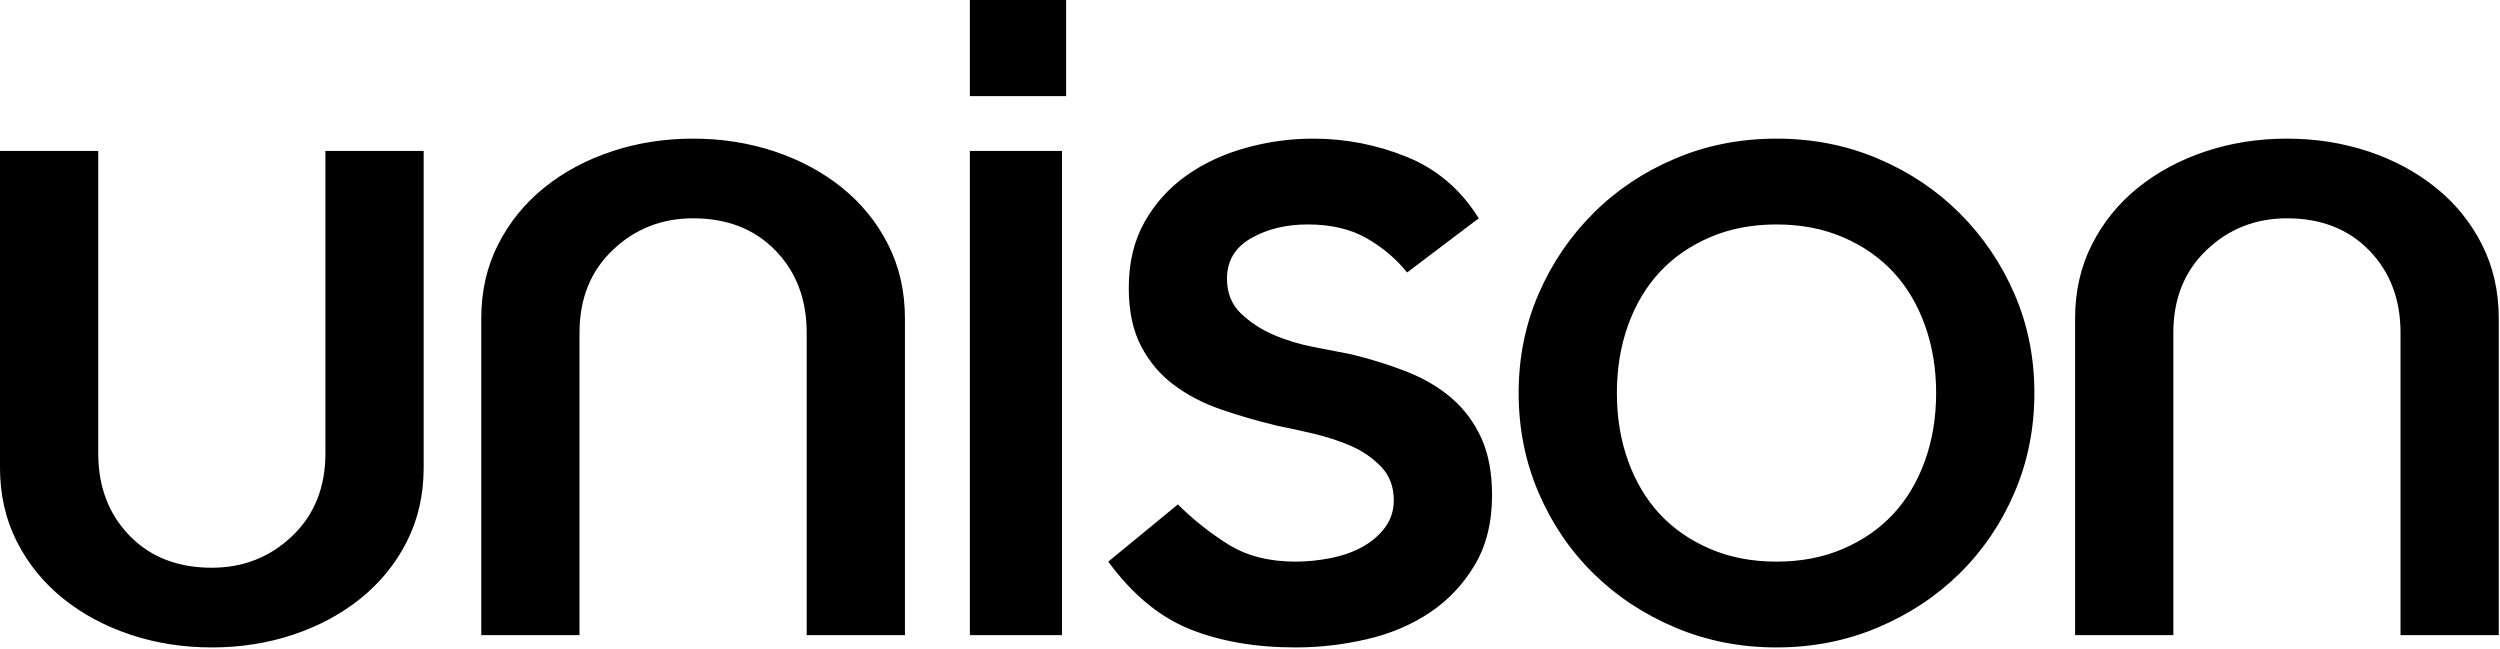 <svg width="77" height="20" viewBox="0 0 77 20" fill="none" xmlns="http://www.w3.org/2000/svg">
<path fill-rule="evenodd" clip-rule="evenodd" d="M29.872 19.563V4.648H32.709V19.563H29.872ZM42.093 7.338C41.6 7.055 40.996 6.913 40.282 6.913C39.609 6.913 39.026 7.055 38.532 7.338C38.038 7.621 37.791 8.036 37.791 8.581C37.791 9.022 37.933 9.378 38.217 9.651C38.501 9.924 38.837 10.144 39.226 10.312C39.614 10.48 40.029 10.606 40.471 10.689C40.912 10.774 41.29 10.847 41.605 10.91C42.215 11.057 42.787 11.235 43.323 11.445C43.859 11.655 44.321 11.928 44.71 12.263C45.098 12.599 45.404 13.008 45.624 13.49C45.844 13.973 45.955 14.56 45.955 15.252C45.955 16.092 45.776 16.81 45.419 17.408C45.061 18.006 44.599 18.494 44.032 18.871C43.465 19.249 42.819 19.522 42.093 19.689C41.369 19.857 40.639 19.941 39.903 19.941C38.663 19.941 37.576 19.752 36.641 19.375C35.706 18.997 34.871 18.305 34.135 17.298L36.279 15.536C36.741 15.997 37.256 16.406 37.823 16.763C38.39 17.12 39.084 17.298 39.903 17.298C40.26 17.298 40.623 17.261 40.991 17.188C41.358 17.114 41.684 16.999 41.968 16.841C42.251 16.684 42.482 16.485 42.661 16.244C42.839 16.003 42.929 15.724 42.929 15.41C42.929 14.99 42.797 14.644 42.535 14.371C42.272 14.099 41.957 13.883 41.589 13.726C41.221 13.569 40.833 13.443 40.423 13.348C40.014 13.254 39.651 13.175 39.336 13.112C38.726 12.966 38.148 12.798 37.602 12.609C37.056 12.42 36.573 12.168 36.153 11.854C35.732 11.539 35.396 11.141 35.144 10.658C34.892 10.175 34.766 9.578 34.766 8.864C34.766 8.088 34.928 7.412 35.254 6.834C35.58 6.258 36.011 5.78 36.547 5.403C37.082 5.025 37.692 4.742 38.375 4.553C39.057 4.364 39.746 4.27 40.439 4.27C41.447 4.27 42.414 4.459 43.339 4.836C44.263 5.214 44.999 5.843 45.545 6.724L43.339 8.392C43.003 7.973 42.587 7.621 42.093 7.338ZM49.8 12.105C49.8 12.861 49.915 13.558 50.146 14.198C50.377 14.838 50.703 15.384 51.123 15.835C51.543 16.286 52.058 16.642 52.668 16.904C53.277 17.167 53.96 17.298 54.716 17.298C55.473 17.298 56.155 17.167 56.765 16.904C57.375 16.642 57.889 16.286 58.309 15.835C58.73 15.384 59.055 14.838 59.286 14.198C59.517 13.558 59.633 12.861 59.633 12.105C59.633 11.35 59.517 10.653 59.286 10.013C59.055 9.373 58.73 8.828 58.309 8.376C57.889 7.926 57.375 7.569 56.765 7.307C56.155 7.045 55.473 6.913 54.716 6.913C53.96 6.913 53.277 7.045 52.668 7.307C52.058 7.569 51.543 7.926 51.123 8.376C50.703 8.828 50.377 9.373 50.146 10.013C49.915 10.653 49.8 11.35 49.8 12.105ZM46.774 12.105C46.774 11.015 46.979 9.997 47.388 9.053C47.798 8.109 48.36 7.281 49.075 6.567C49.788 5.854 50.629 5.293 51.596 4.884C52.562 4.474 53.603 4.27 54.716 4.27C55.83 4.27 56.87 4.474 57.837 4.884C58.803 5.293 59.644 5.854 60.358 6.567C61.072 7.281 61.635 8.109 62.045 9.053C62.455 9.997 62.659 11.015 62.659 12.105C62.659 13.197 62.455 14.219 62.045 15.174C61.635 16.128 61.072 16.957 60.358 17.66C59.644 18.363 58.803 18.918 57.837 19.327C56.87 19.736 55.83 19.941 54.716 19.941C53.603 19.941 52.562 19.736 51.596 19.327C50.629 18.918 49.788 18.363 49.075 17.66C48.36 16.957 47.798 16.128 47.388 15.174C46.979 14.219 46.774 13.197 46.774 12.105ZM76.442 7.527C76.788 8.209 76.962 8.969 76.962 9.808V19.563H73.936V10.249C73.936 9.221 73.615 8.376 72.975 7.716C72.333 7.055 71.488 6.724 70.438 6.724C69.471 6.724 68.646 7.05 67.963 7.7C67.28 8.35 66.939 9.2 66.939 10.249V19.563H63.913V9.808C63.913 8.969 64.087 8.209 64.433 7.527C64.78 6.845 65.252 6.263 65.851 5.78C66.45 5.298 67.144 4.926 67.932 4.663C68.72 4.401 69.555 4.27 70.438 4.27C71.32 4.27 72.155 4.401 72.944 4.663C73.731 4.926 74.425 5.298 75.023 5.78C75.623 6.263 76.095 6.845 76.442 7.527ZM27.352 7.527C27.698 8.209 27.872 8.969 27.872 9.808V19.563H24.846V10.249C24.846 9.221 24.525 8.376 23.885 7.716C23.243 7.055 22.398 6.724 21.347 6.724C20.381 6.724 19.556 7.05 18.873 7.7C18.19 8.35 17.849 9.2 17.849 10.249V19.563H14.823V9.808C14.823 8.969 14.996 8.209 15.343 7.527C15.69 6.845 16.163 6.263 16.761 5.78C17.36 5.298 18.054 4.926 18.842 4.663C19.63 4.401 20.465 4.27 21.347 4.27C22.23 4.27 23.065 4.401 23.853 4.663C24.641 4.926 25.334 5.298 25.933 5.78C26.532 6.263 27.005 6.845 27.352 7.527ZM0.52 16.684C0.173 16.002 0 15.242 0 14.403V4.648H3.026V13.962C3.026 14.99 3.346 15.835 3.987 16.495C4.628 17.156 5.474 17.486 6.524 17.486C7.491 17.486 8.316 17.161 8.999 16.511C9.682 15.86 10.023 15.011 10.023 13.962V4.648H13.049V14.403C13.049 15.242 12.875 16.002 12.529 16.684C12.182 17.366 11.709 17.948 11.11 18.43C10.511 18.913 9.818 19.285 9.03 19.548C8.242 19.81 7.407 19.941 6.524 19.941C5.642 19.941 4.807 19.81 4.019 19.548C3.231 19.285 2.537 18.913 1.938 18.43C1.34 17.948 0.867 17.366 0.52 16.684ZM29.872 2.96V0H32.837V2.96H29.872Z" fill="black"/>
</svg>
